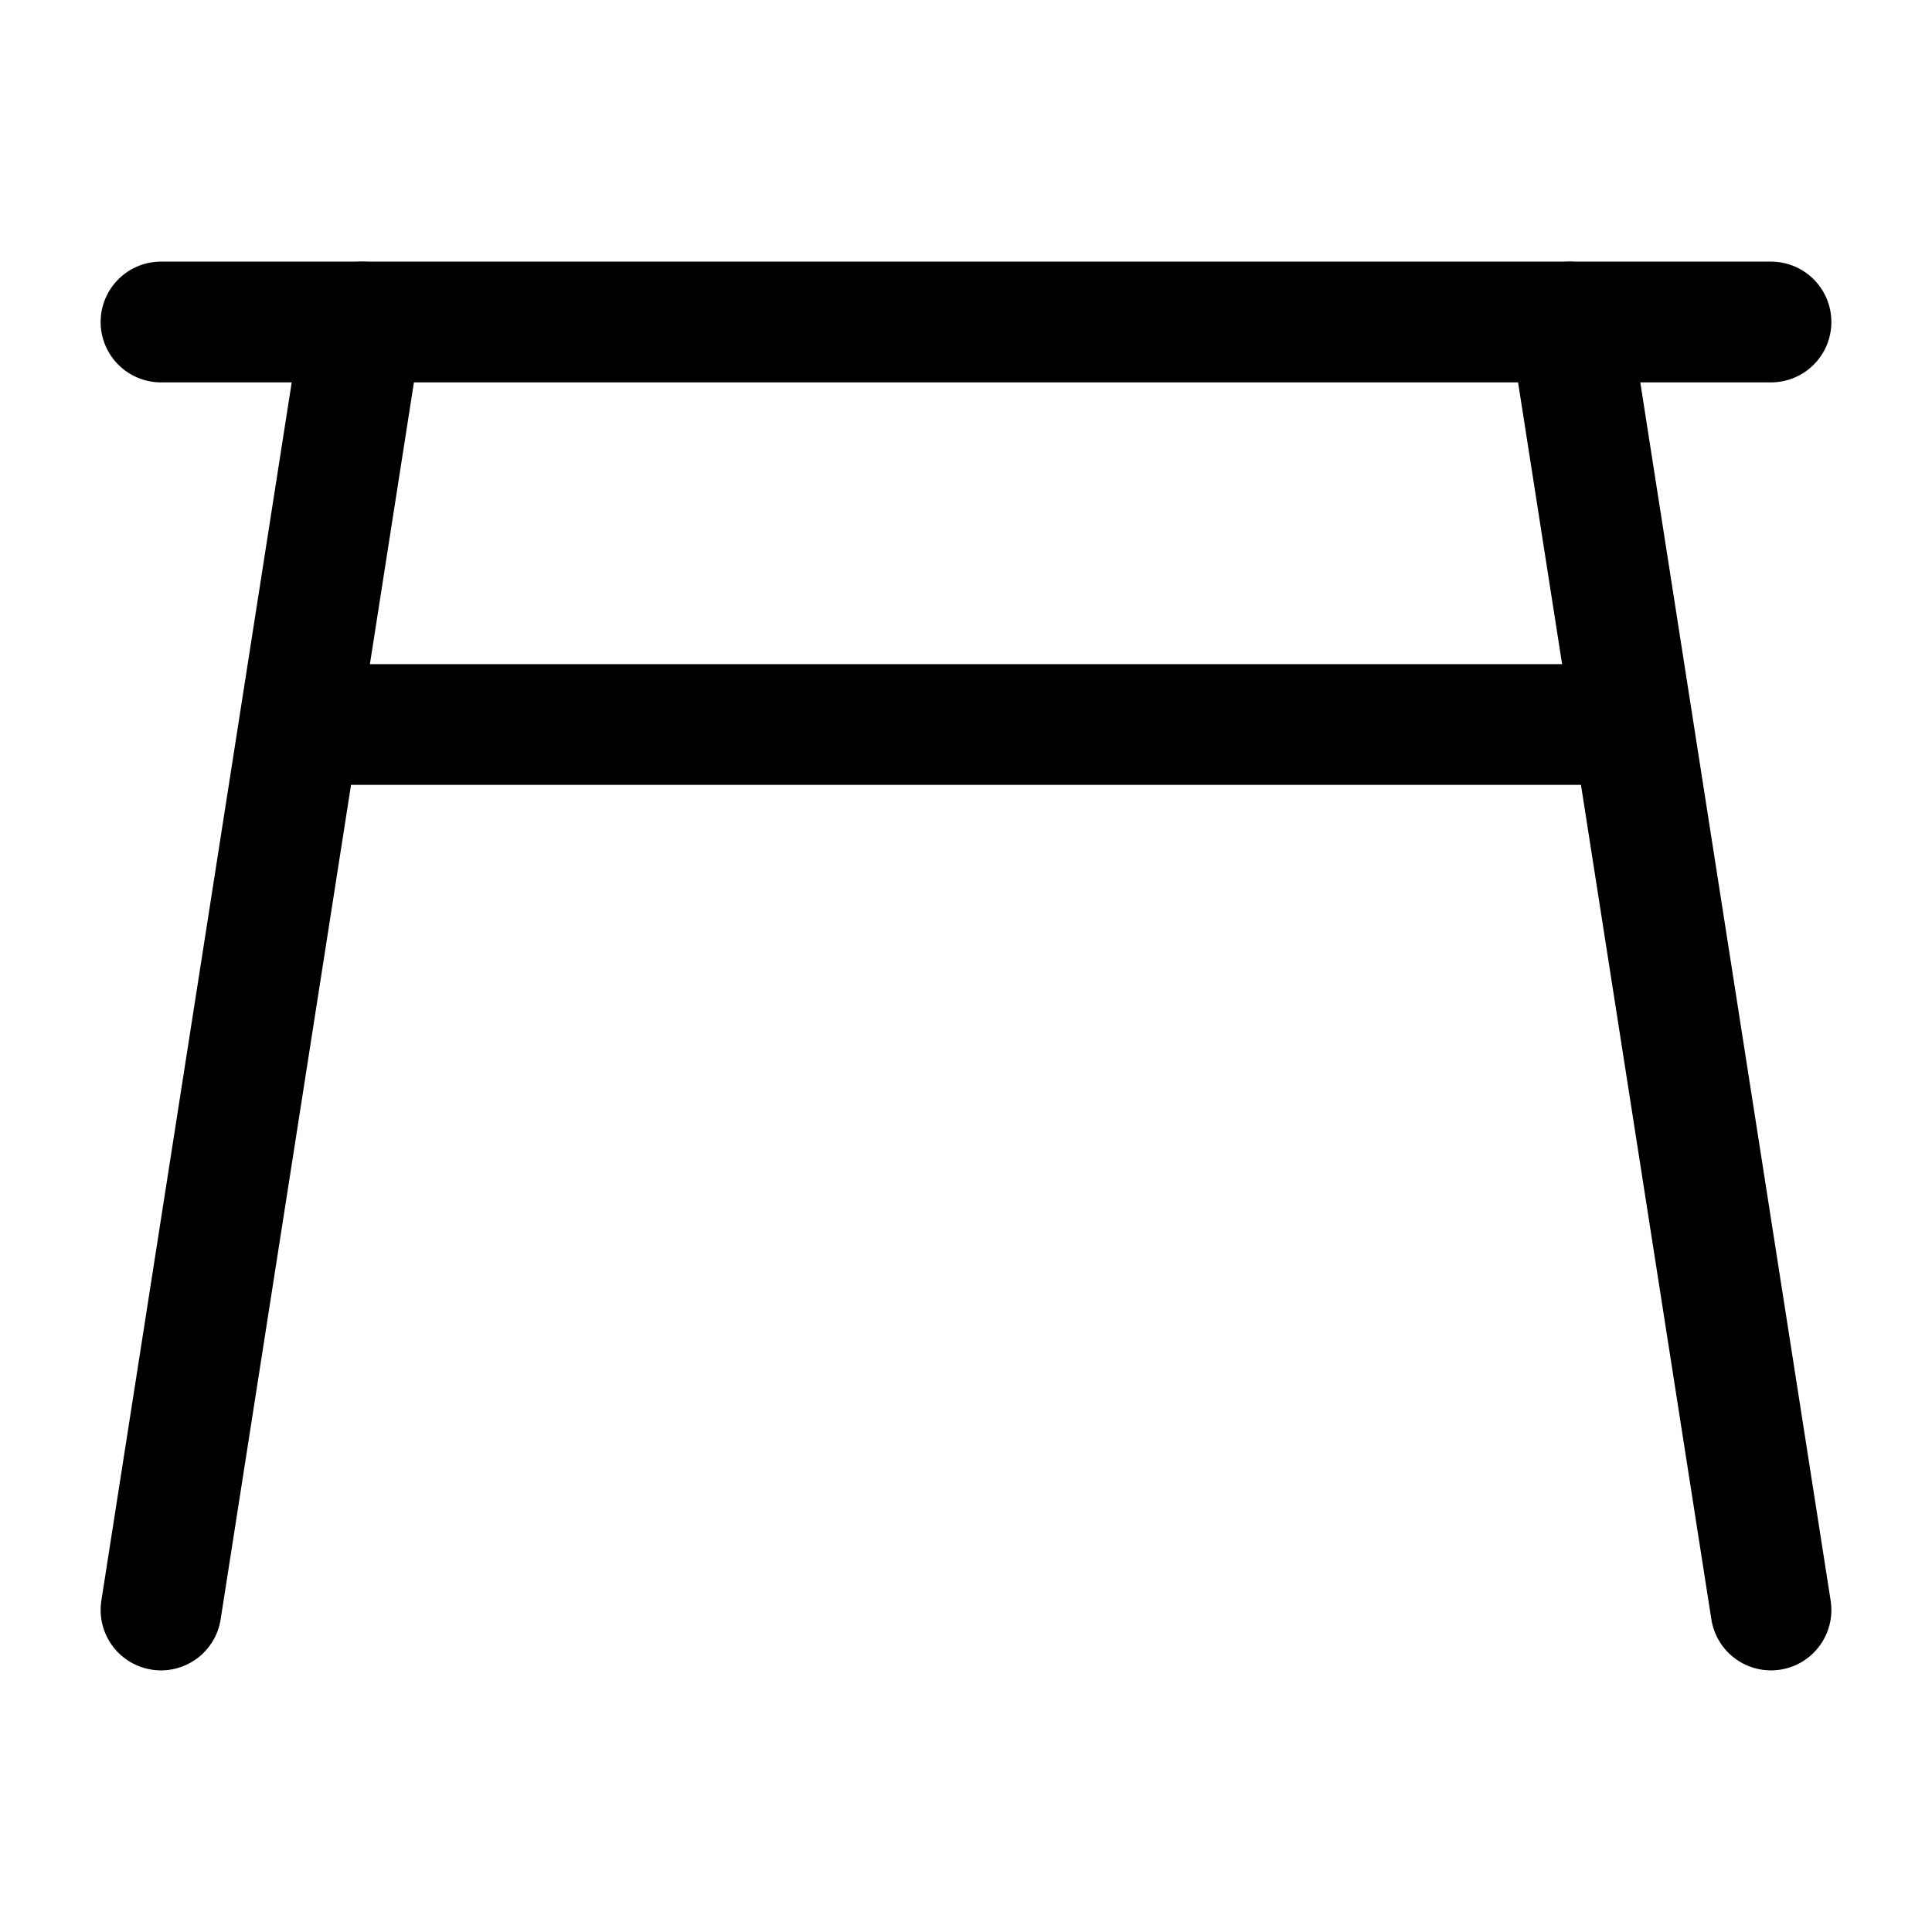 <svg xmlns="http://www.w3.org/2000/svg" viewBox="0 0 24 24" width="16" height="16" fill="none"><path d="M2 4H22" stroke="currentColor" stroke-width="1.5" stroke-linecap="round" stroke-linejoin="round"></path><path d="M19.5 4L22 20M4.5 4L2 20" stroke="currentColor" stroke-width="1.5" stroke-linecap="round" stroke-linejoin="round"></path><path d="M4 9H20" stroke="currentColor" stroke-width="1.5" stroke-linecap="round" stroke-linejoin="round"></path></svg>